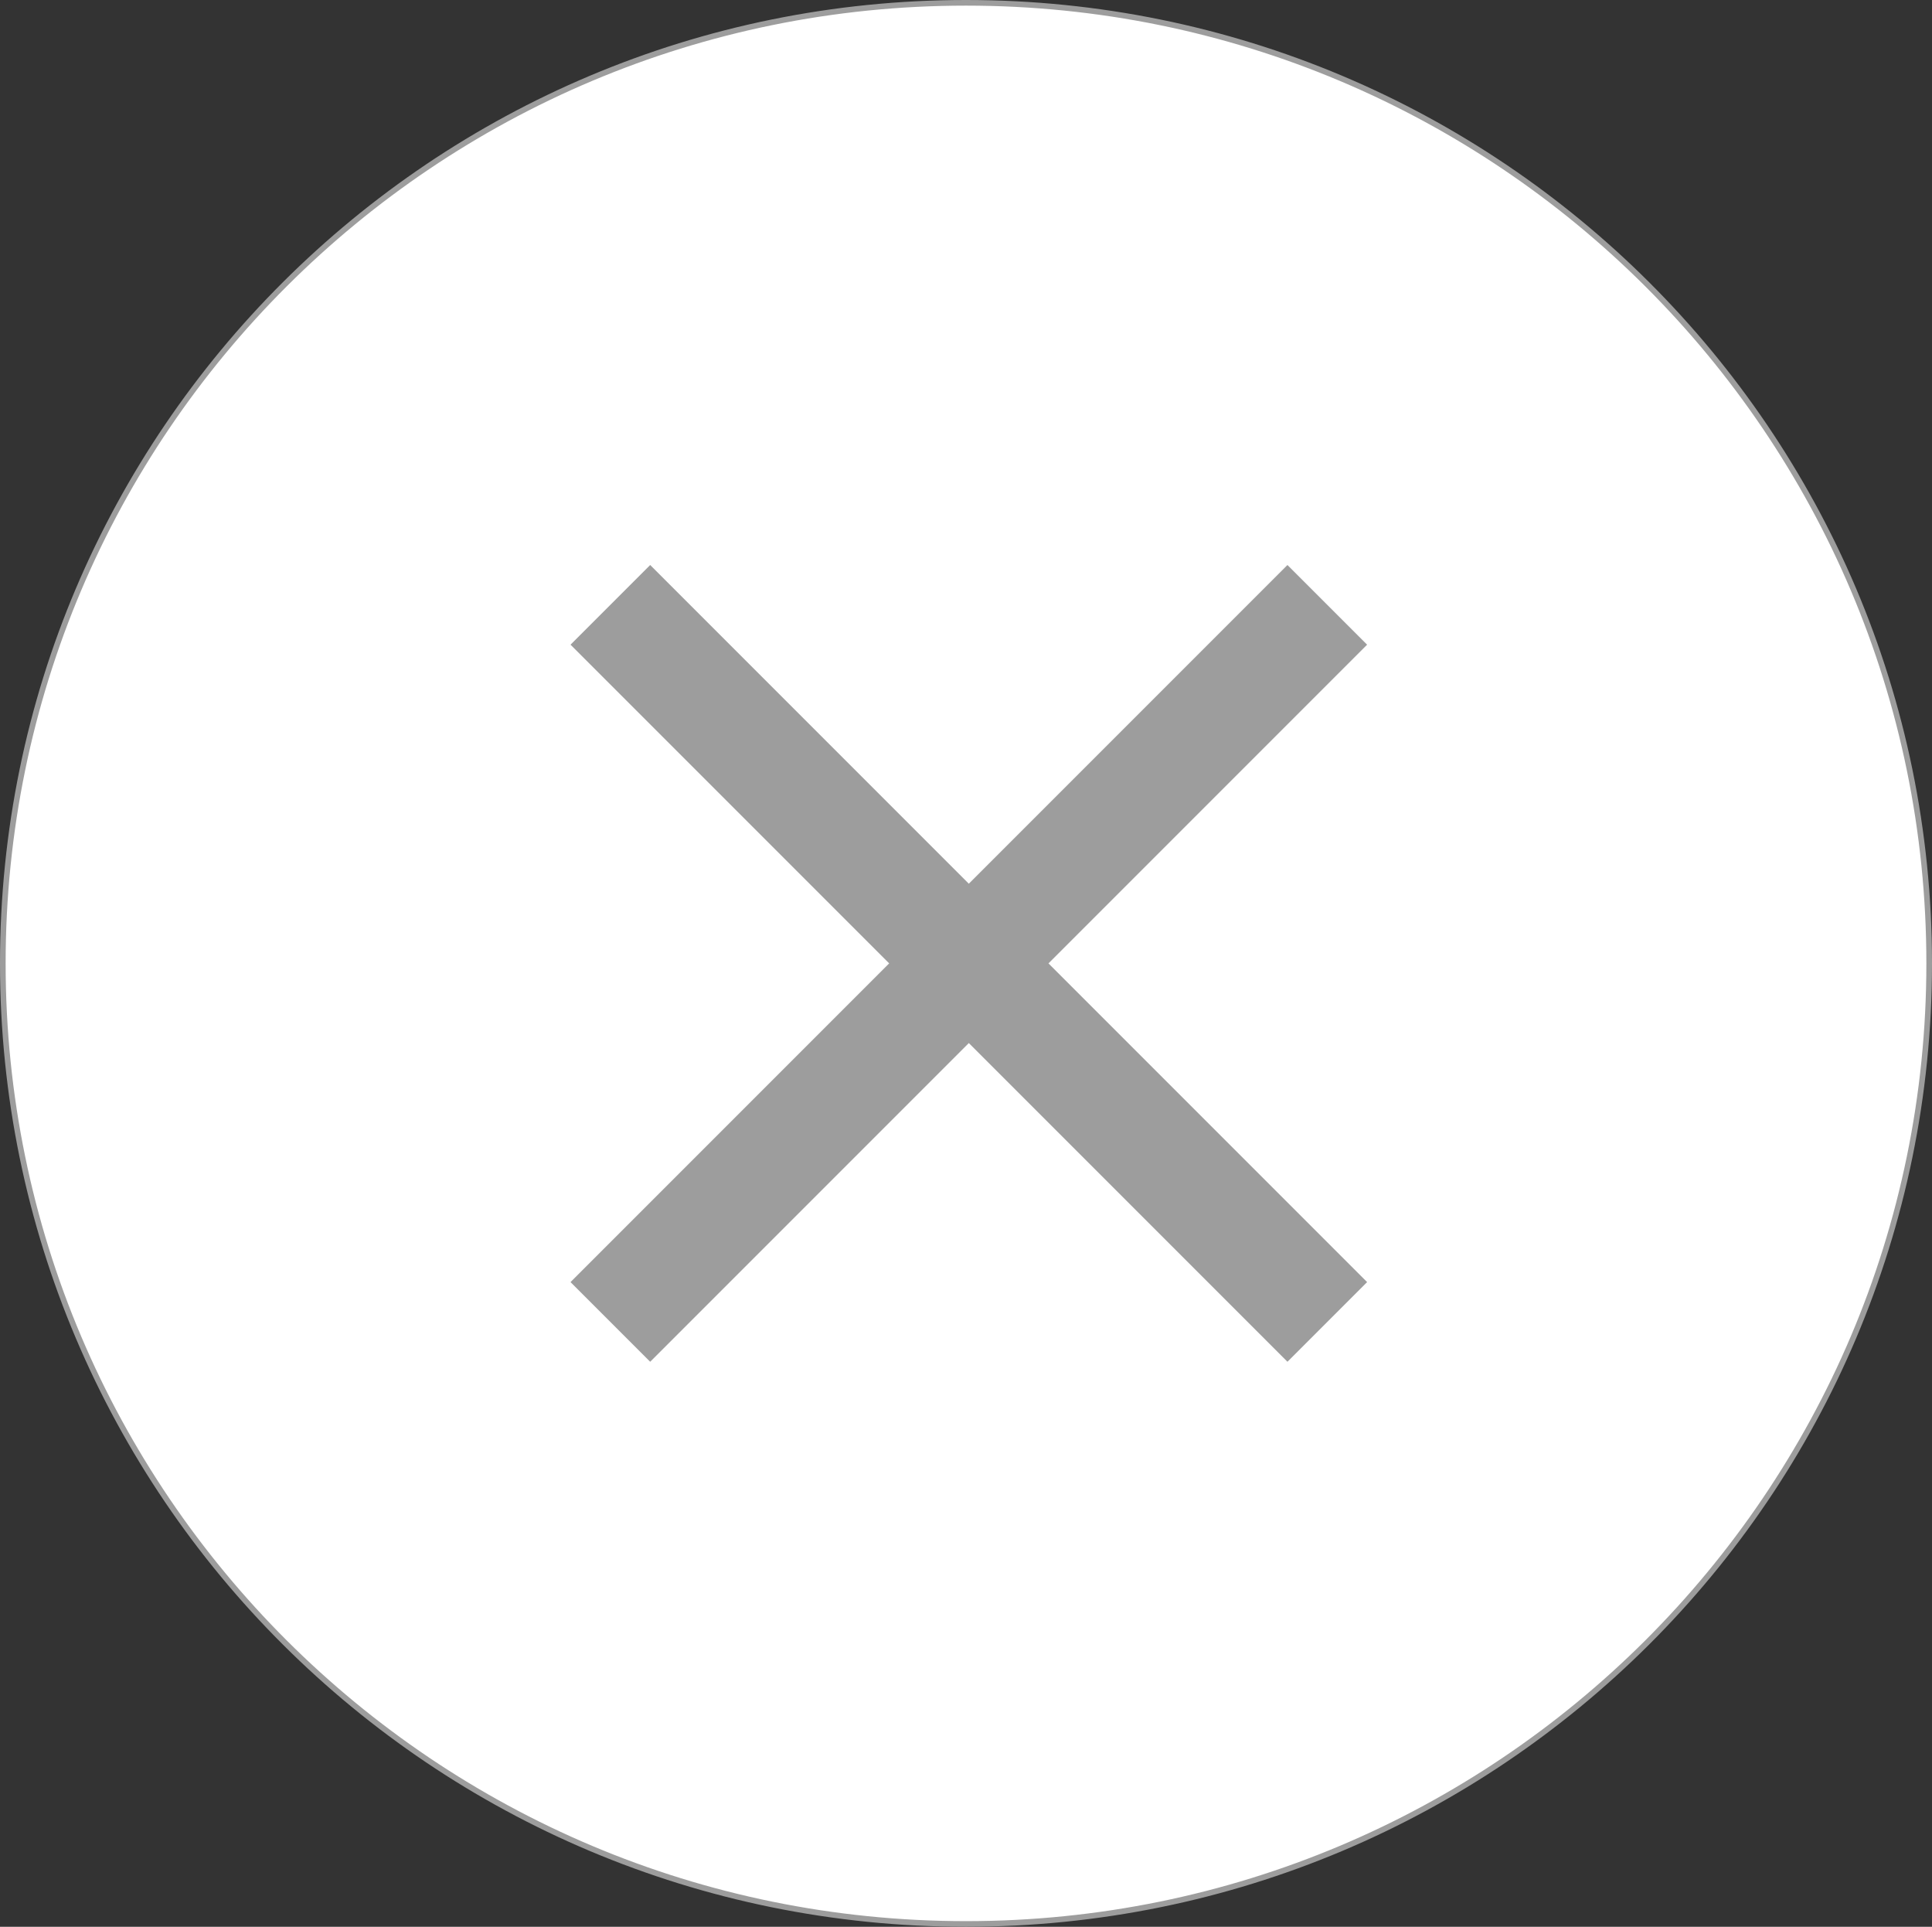 <?xml version="1.0" encoding="UTF-8"?> <svg xmlns="http://www.w3.org/2000/svg" width="343" height="342" viewBox="0 0 343 342" fill="none"><rect x="0" y="0" width="343" height="342" fill="#333333" stroke="none"/> <path d="M342.5 171C342.5 265.163 265.942 341.5 171.5 341.5C77.058 341.5 0.5 265.163 0.5 171C0.5 76.837 77.058 0.5 171.5 0.5C265.942 0.5 342.5 76.837 342.5 171Z" fill="white" stroke="#9D9D9D"></path> <rect x="115.432" y="100.289" width="180" height="20" transform="rotate(45 115.432 100.289)" fill="#9D9D9D"></rect> <rect x="242.71" y="114.431" width="180" height="20" transform="rotate(135 242.71 114.431)" fill="#9D9D9D"></rect> </svg> 